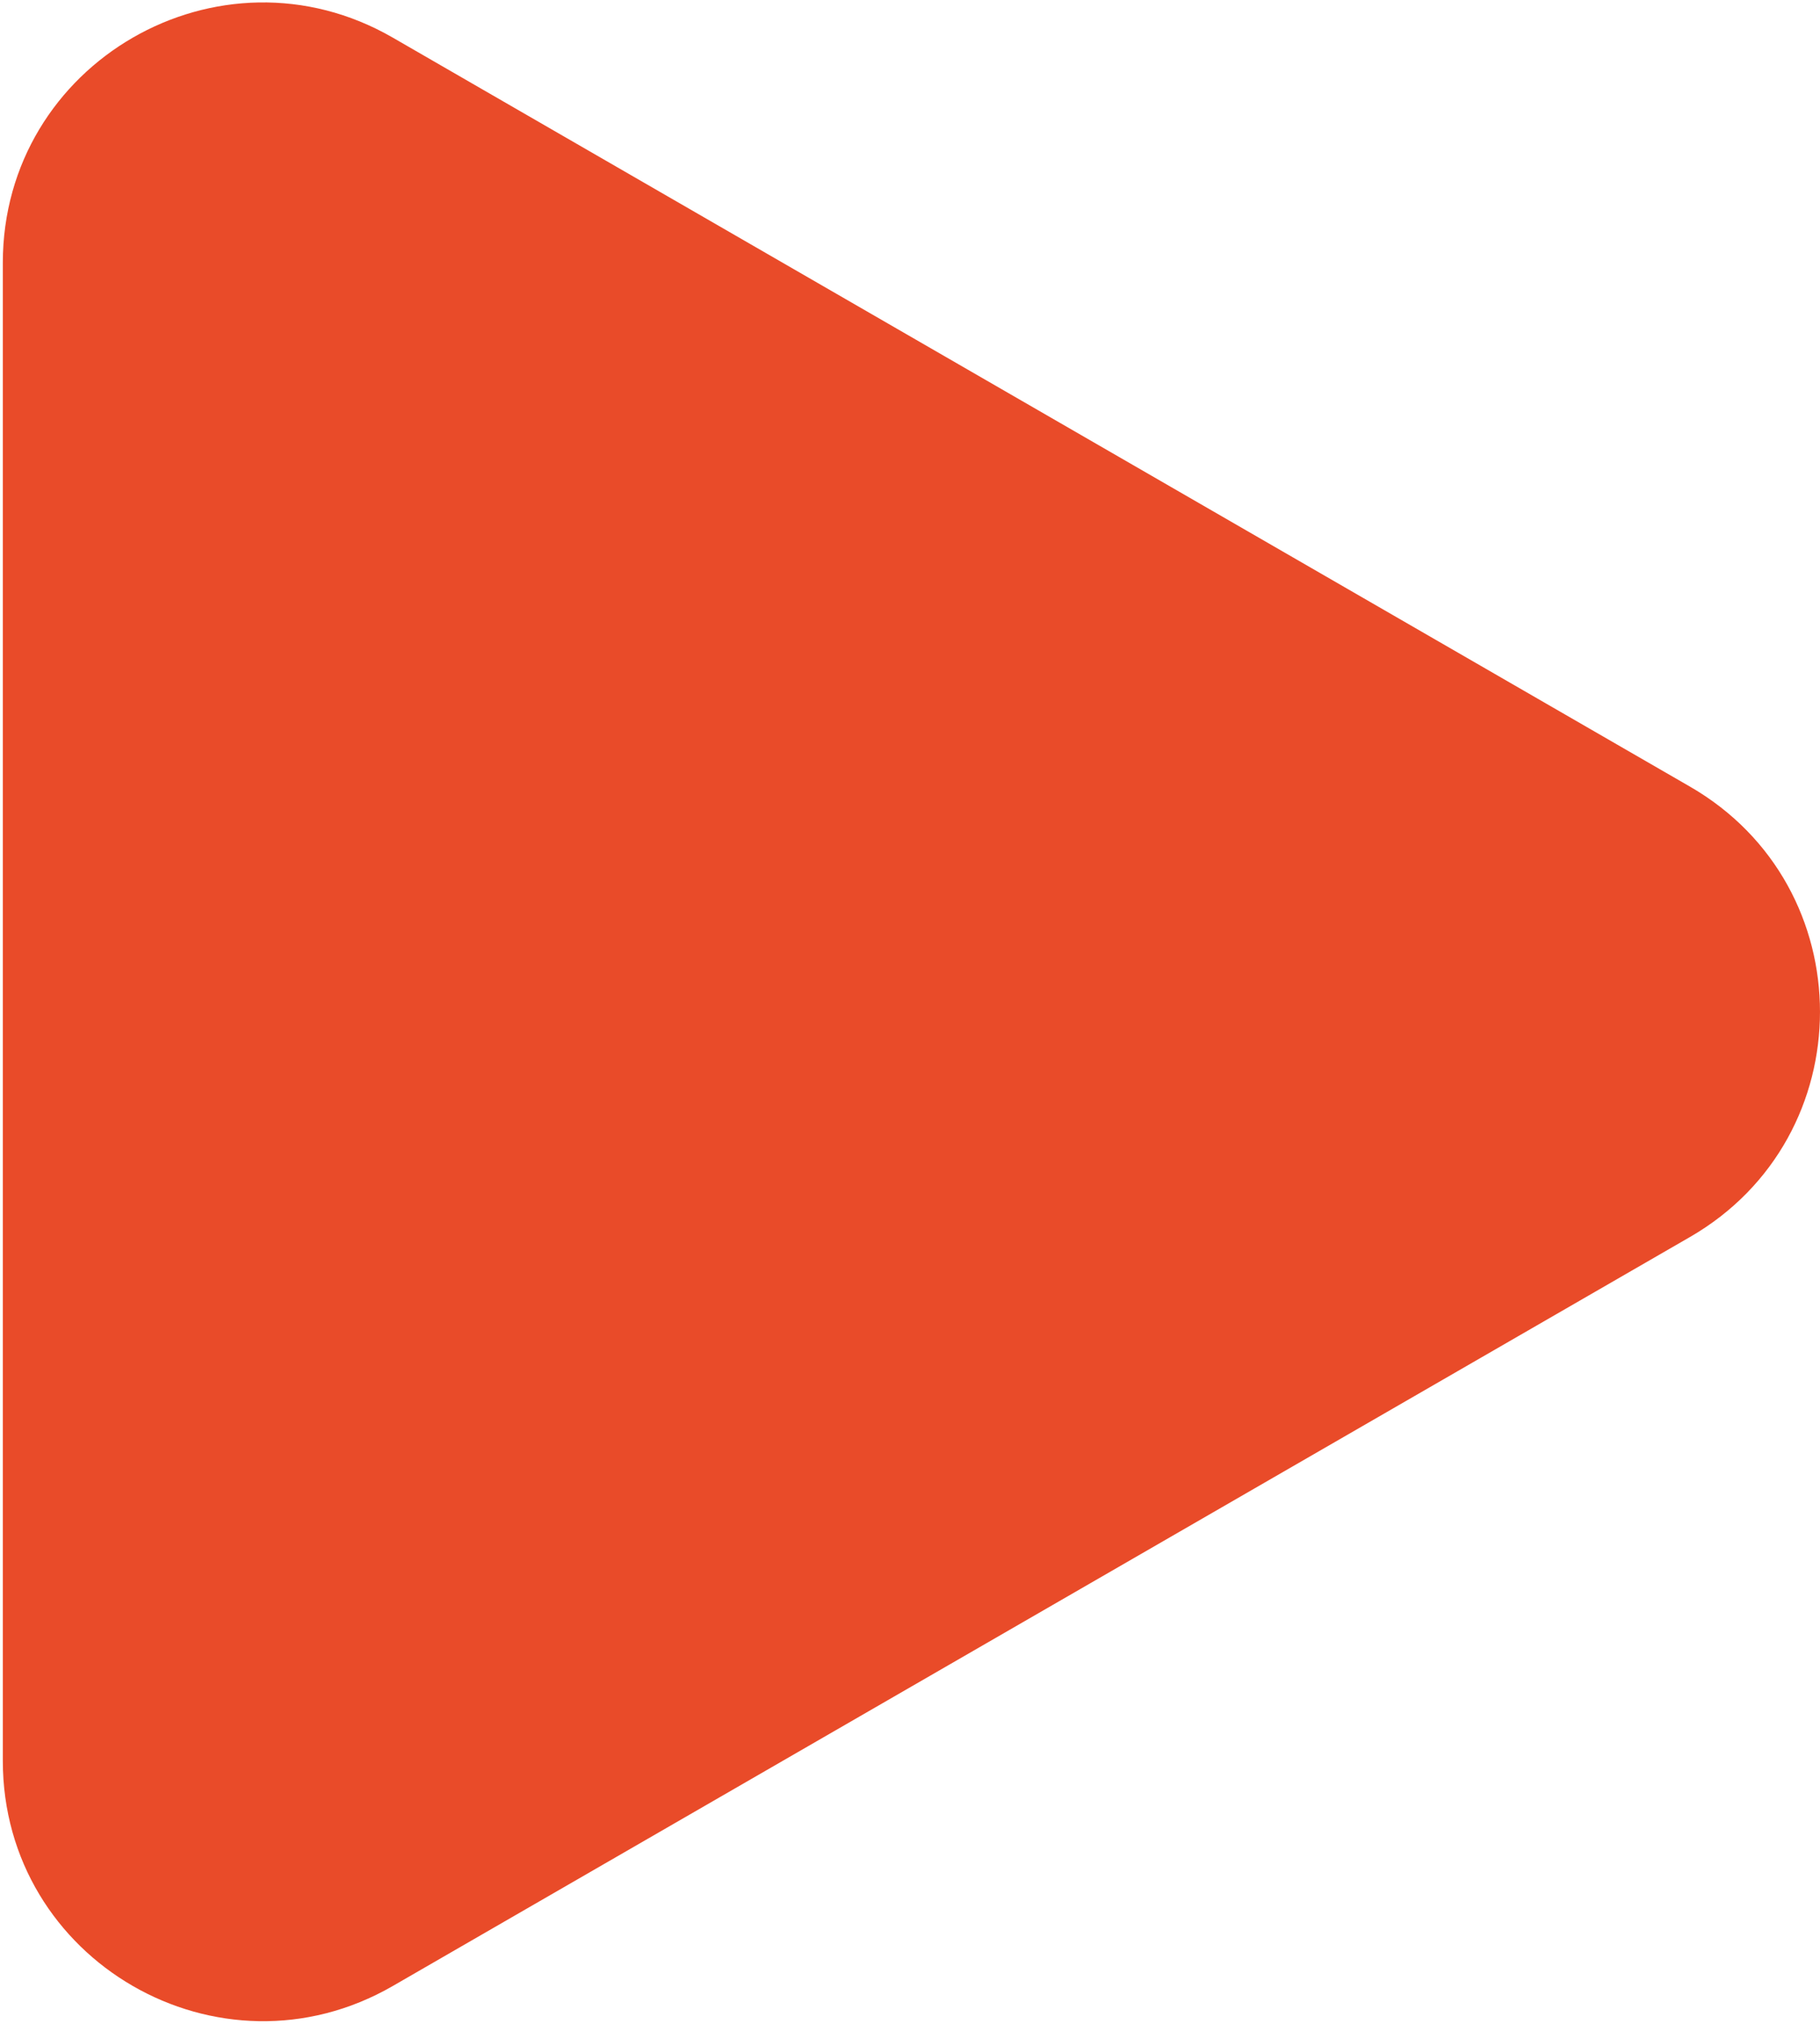 <?xml version="1.0" encoding="UTF-8"?> <svg xmlns="http://www.w3.org/2000/svg" width="161" height="179" viewBox="0 0 161 179" fill="none"> <path d="M149.499 69.581C164.832 78.434 164.832 100.566 149.499 109.418L34.749 175.669C19.416 184.522 0.249 173.456 0.249 155.751L0.249 23.249C0.249 5.543 19.416 -5.522 34.749 3.33L149.499 69.581Z" fill="#E94B29"></path> </svg> 